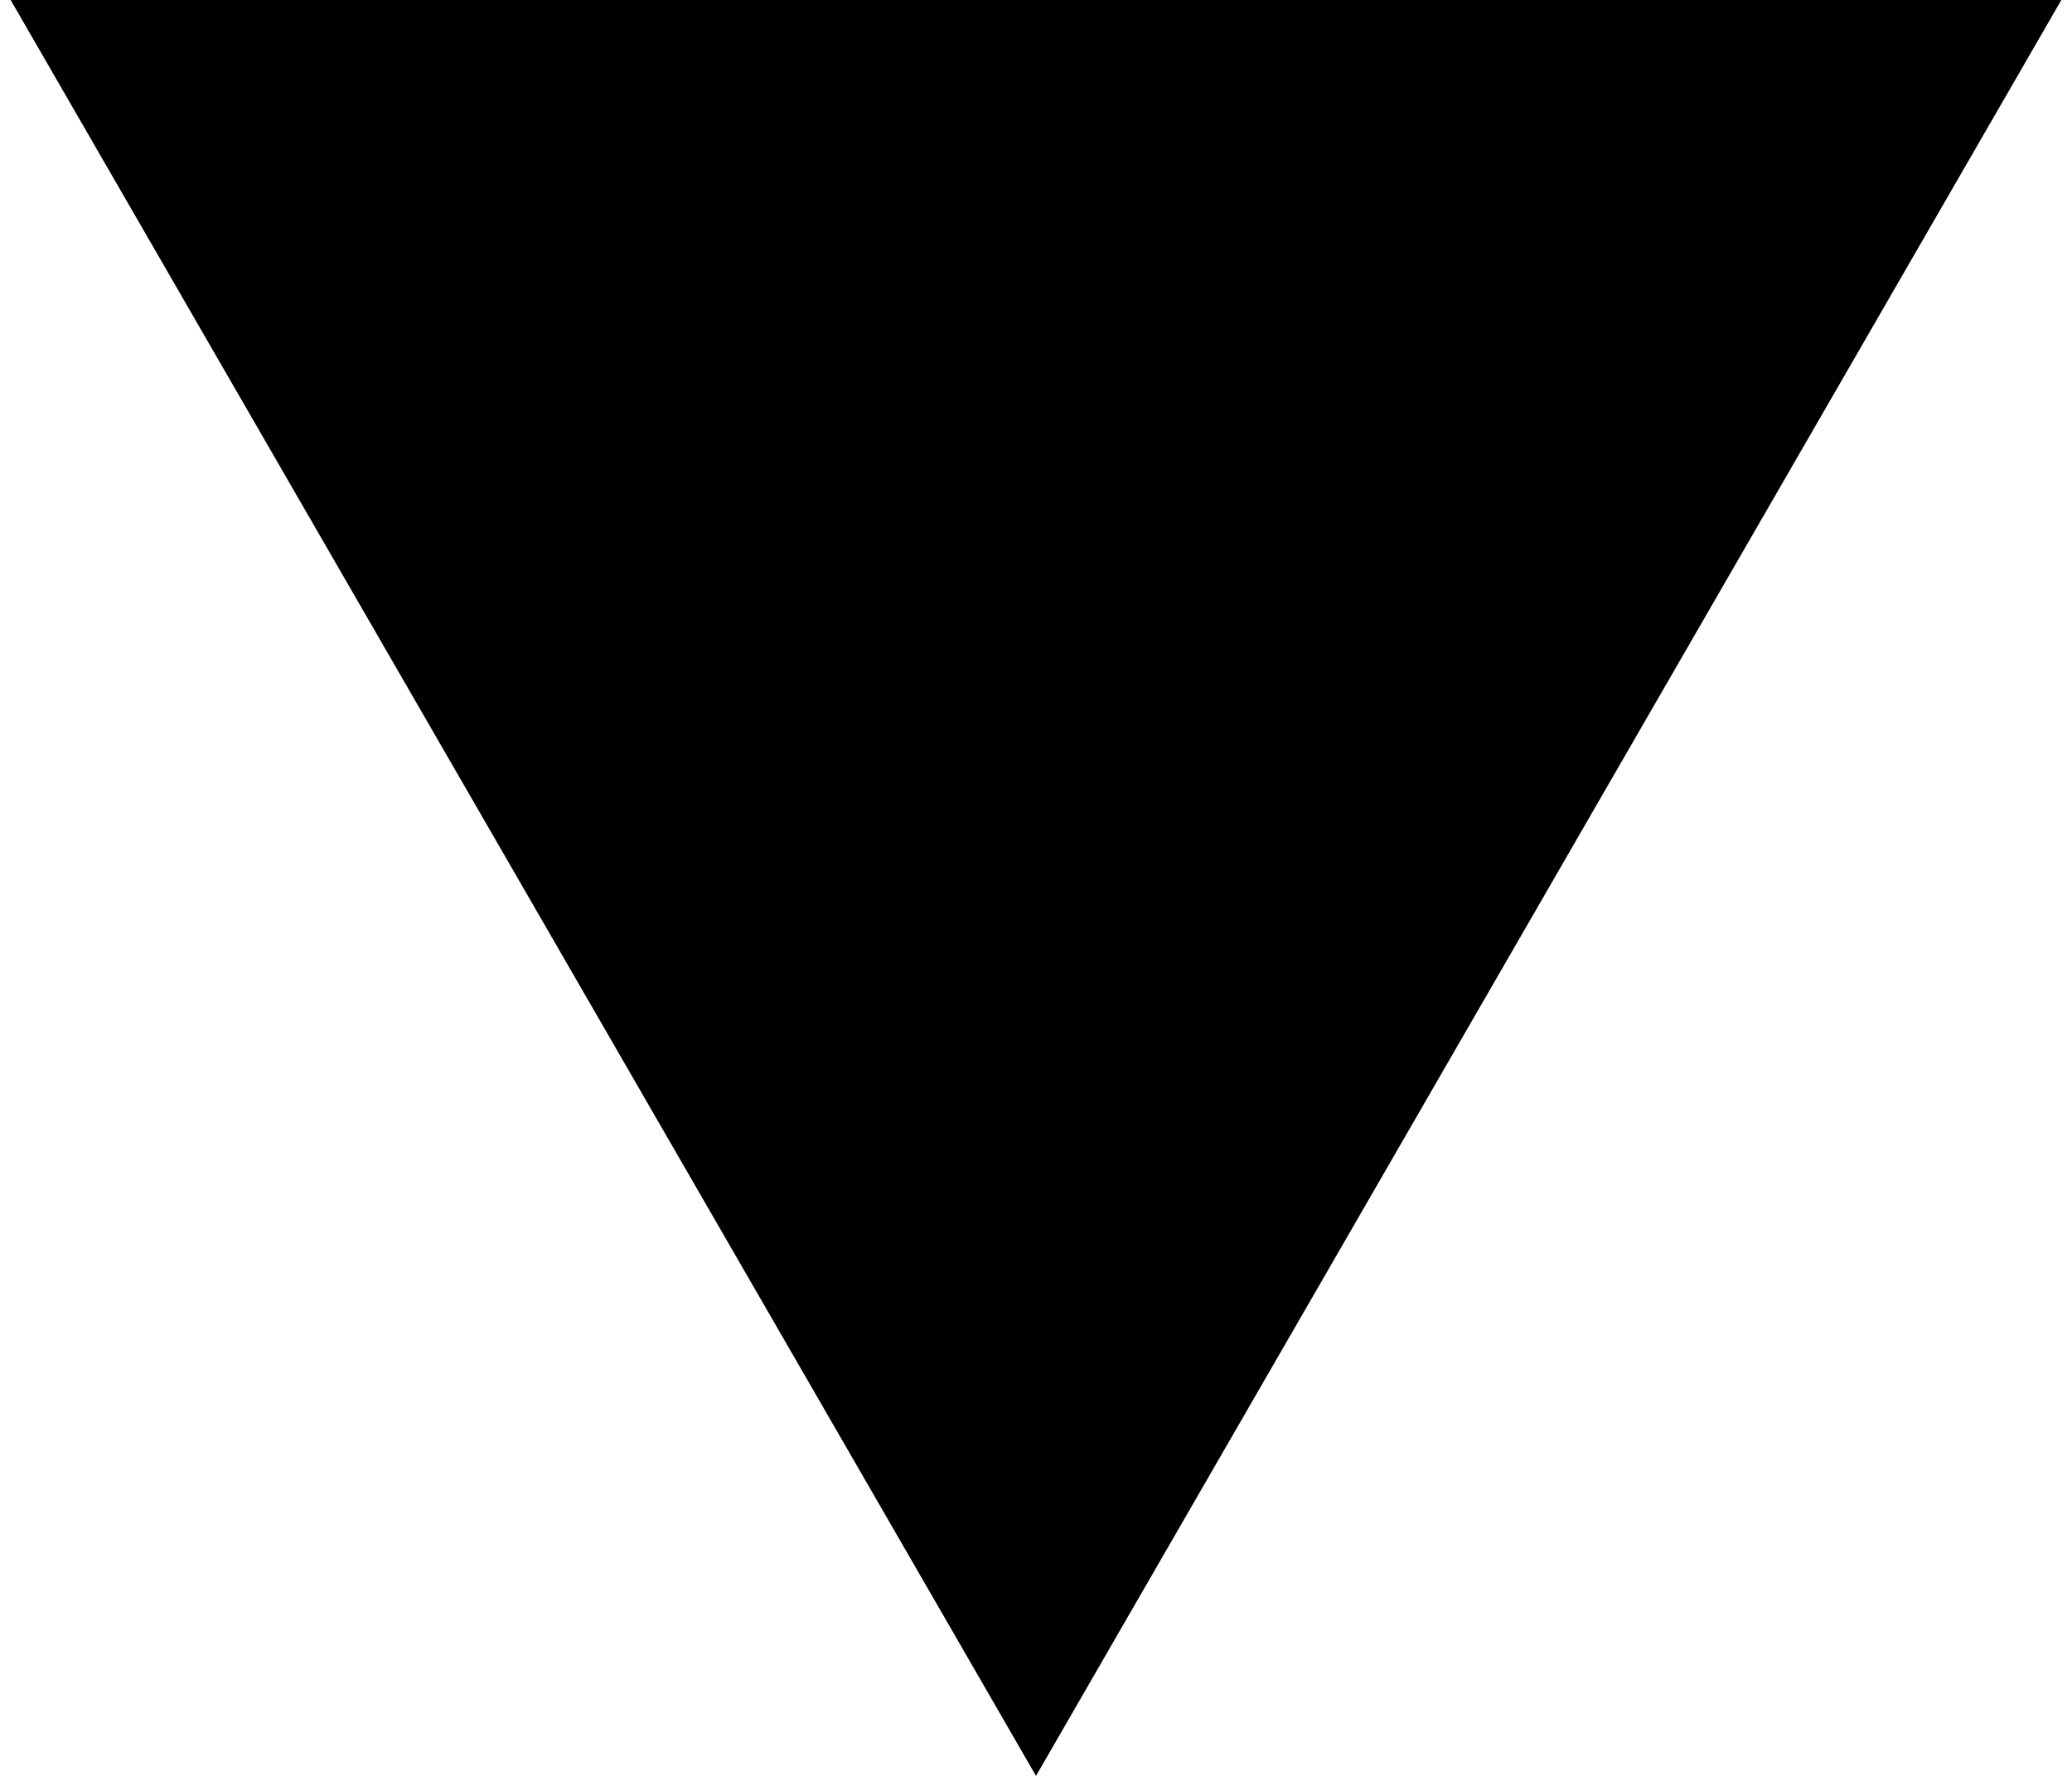 <?xml version="1.0" encoding="UTF-8"?> <svg xmlns="http://www.w3.org/2000/svg" width="14" height="12" viewBox="0 0 14 12" fill="none"><path d="M7 12L0.072 1.30507e-06L13.928 9.36995e-08L7 12Z" fill="black"></path></svg> 